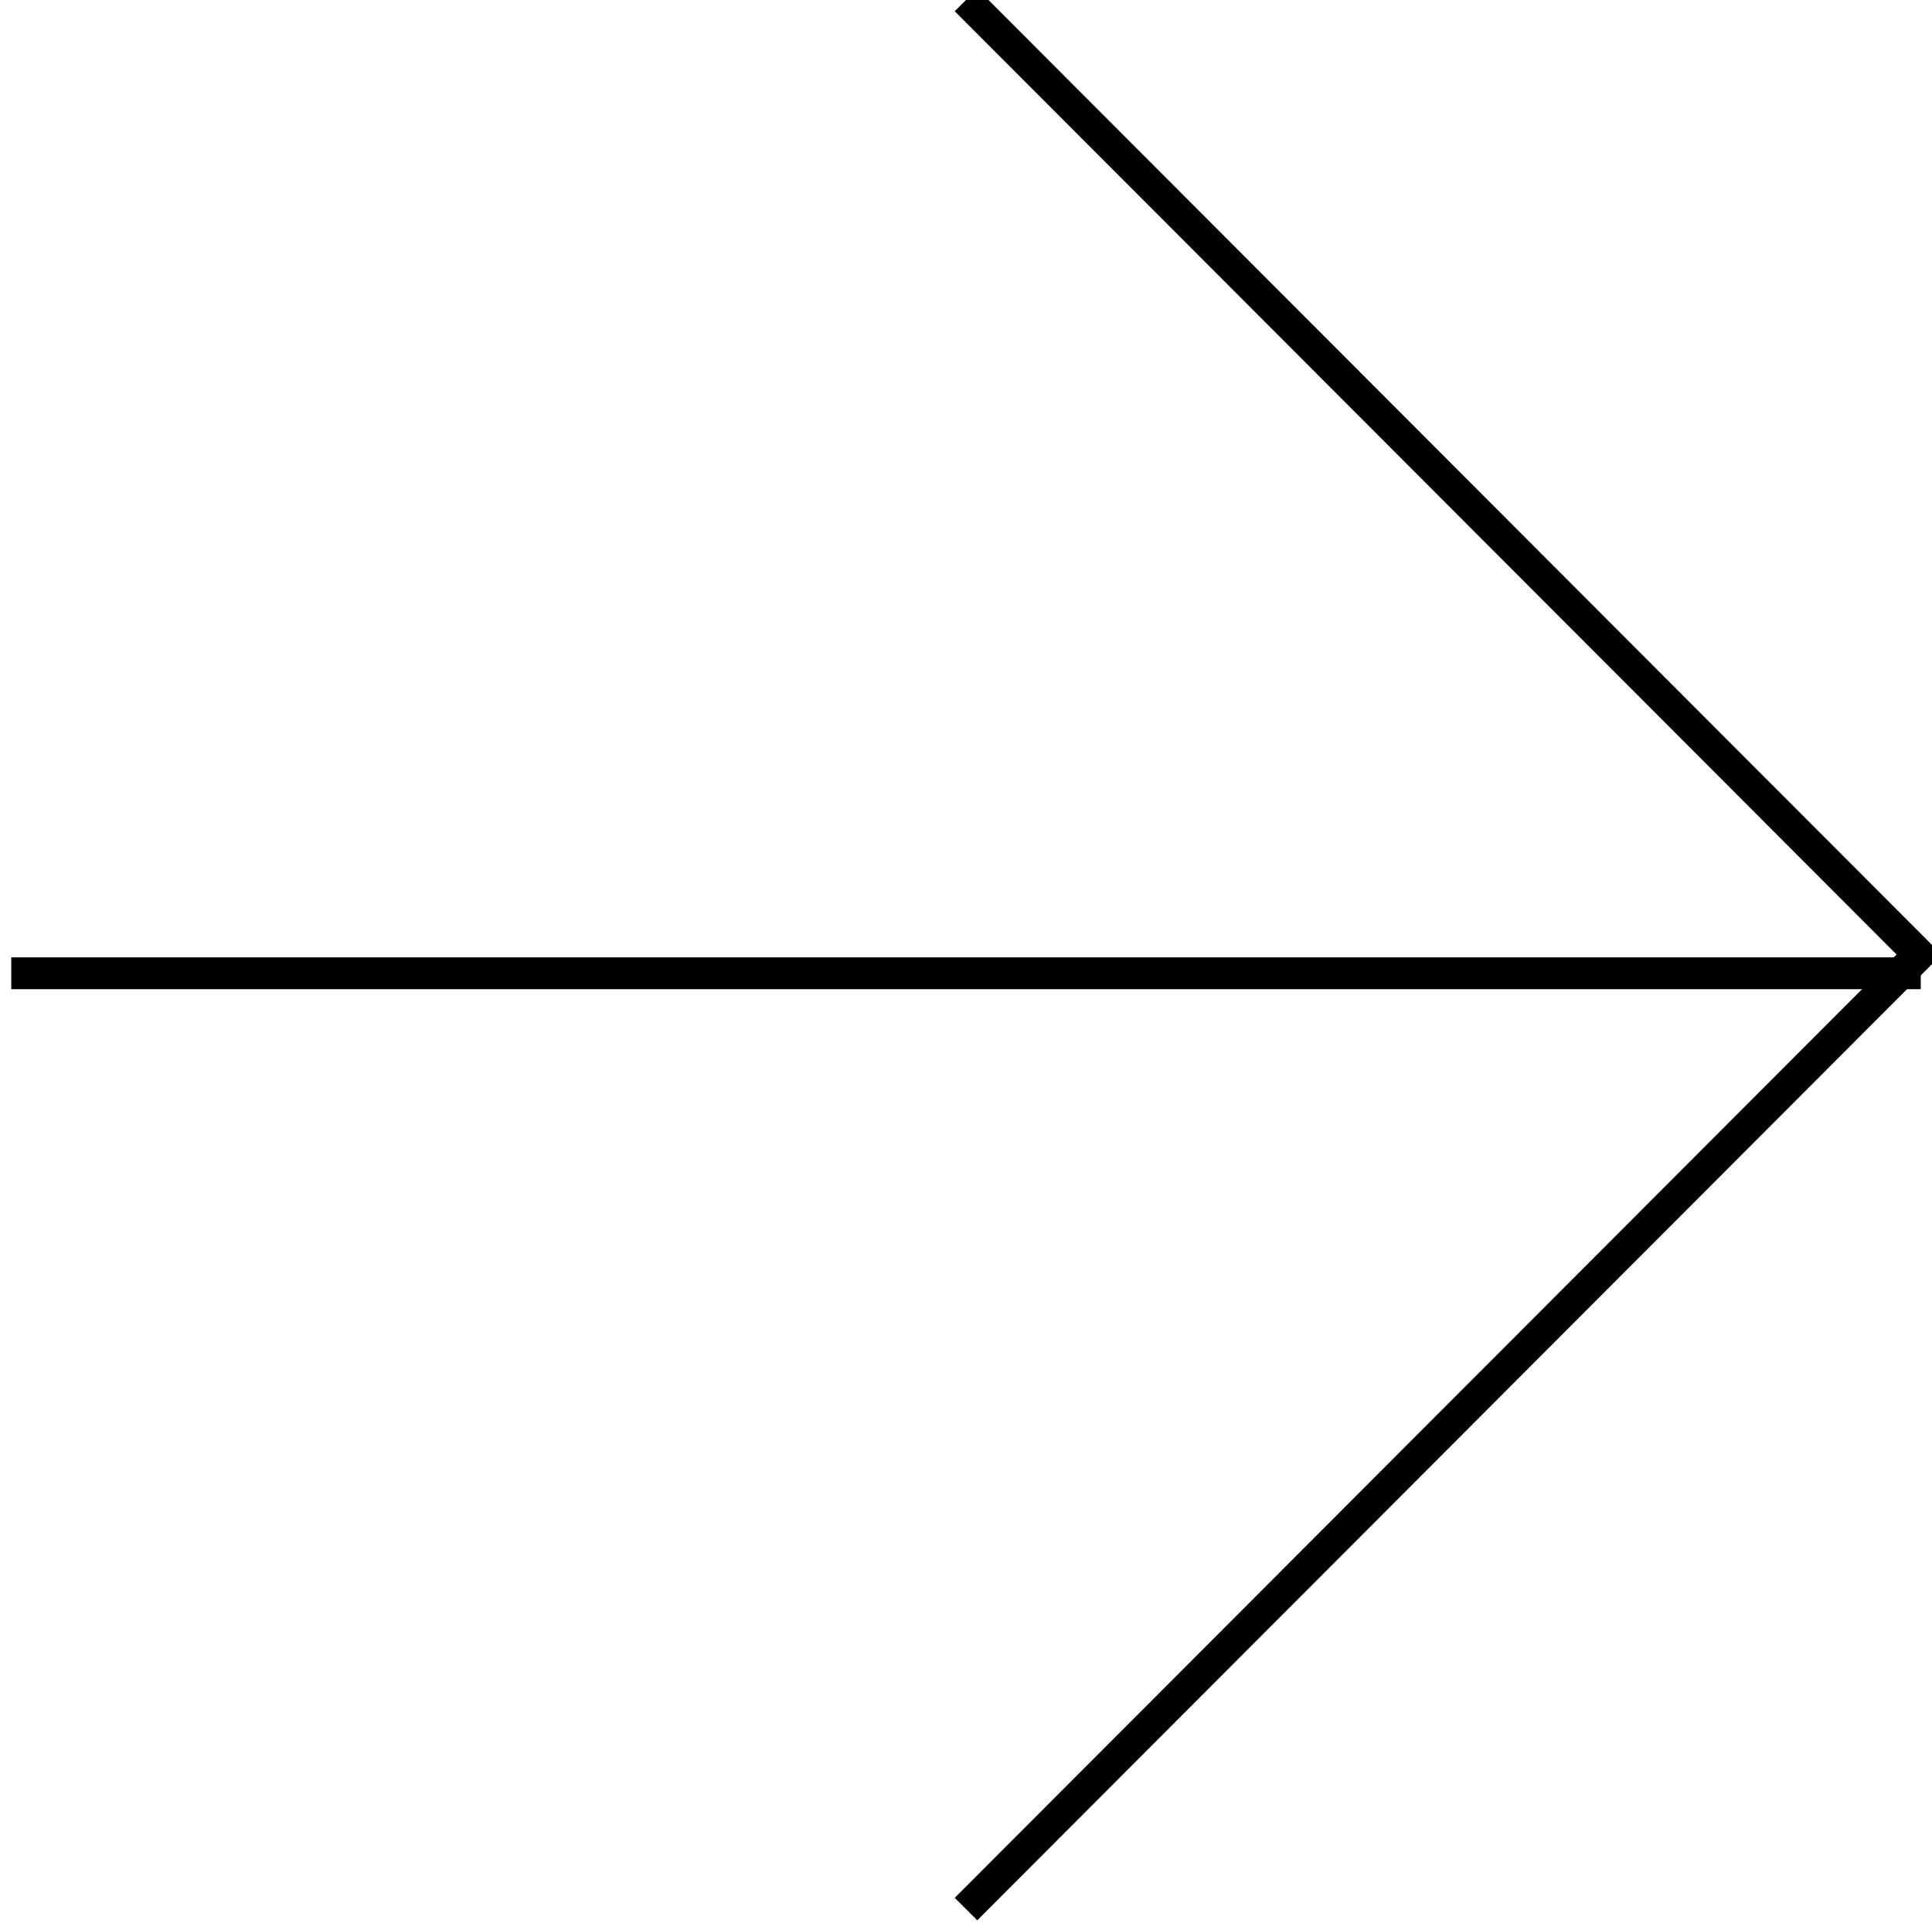 <?xml version="1.0" encoding="utf-8"?>
<!-- Generator: Adobe Illustrator 22.1.0, SVG Export Plug-In . SVG Version: 6.00 Build 0)  -->
<svg version="1.1" id="Layer_1" xmlns="http://www.w3.org/2000/svg" xmlns:xlink="http://www.w3.org/1999/xlink" x="0px" y="0px"
	 width="60.706px" height="60.655px" viewBox="0 0 60.706 60.655" enable-background="new 0 0 60.706 60.655" xml:space="preserve">
<g>
	<polyline fill="none" stroke="#000000" stroke-miterlimit="10" points="30.353,0 60.301,30 30.353,60 	"/>
	<line fill="none" stroke="#000000" stroke-miterlimit="10" x1="60.353" y1="30.589" x2="0.353" y2="30.589"/>
</g>
</svg>
